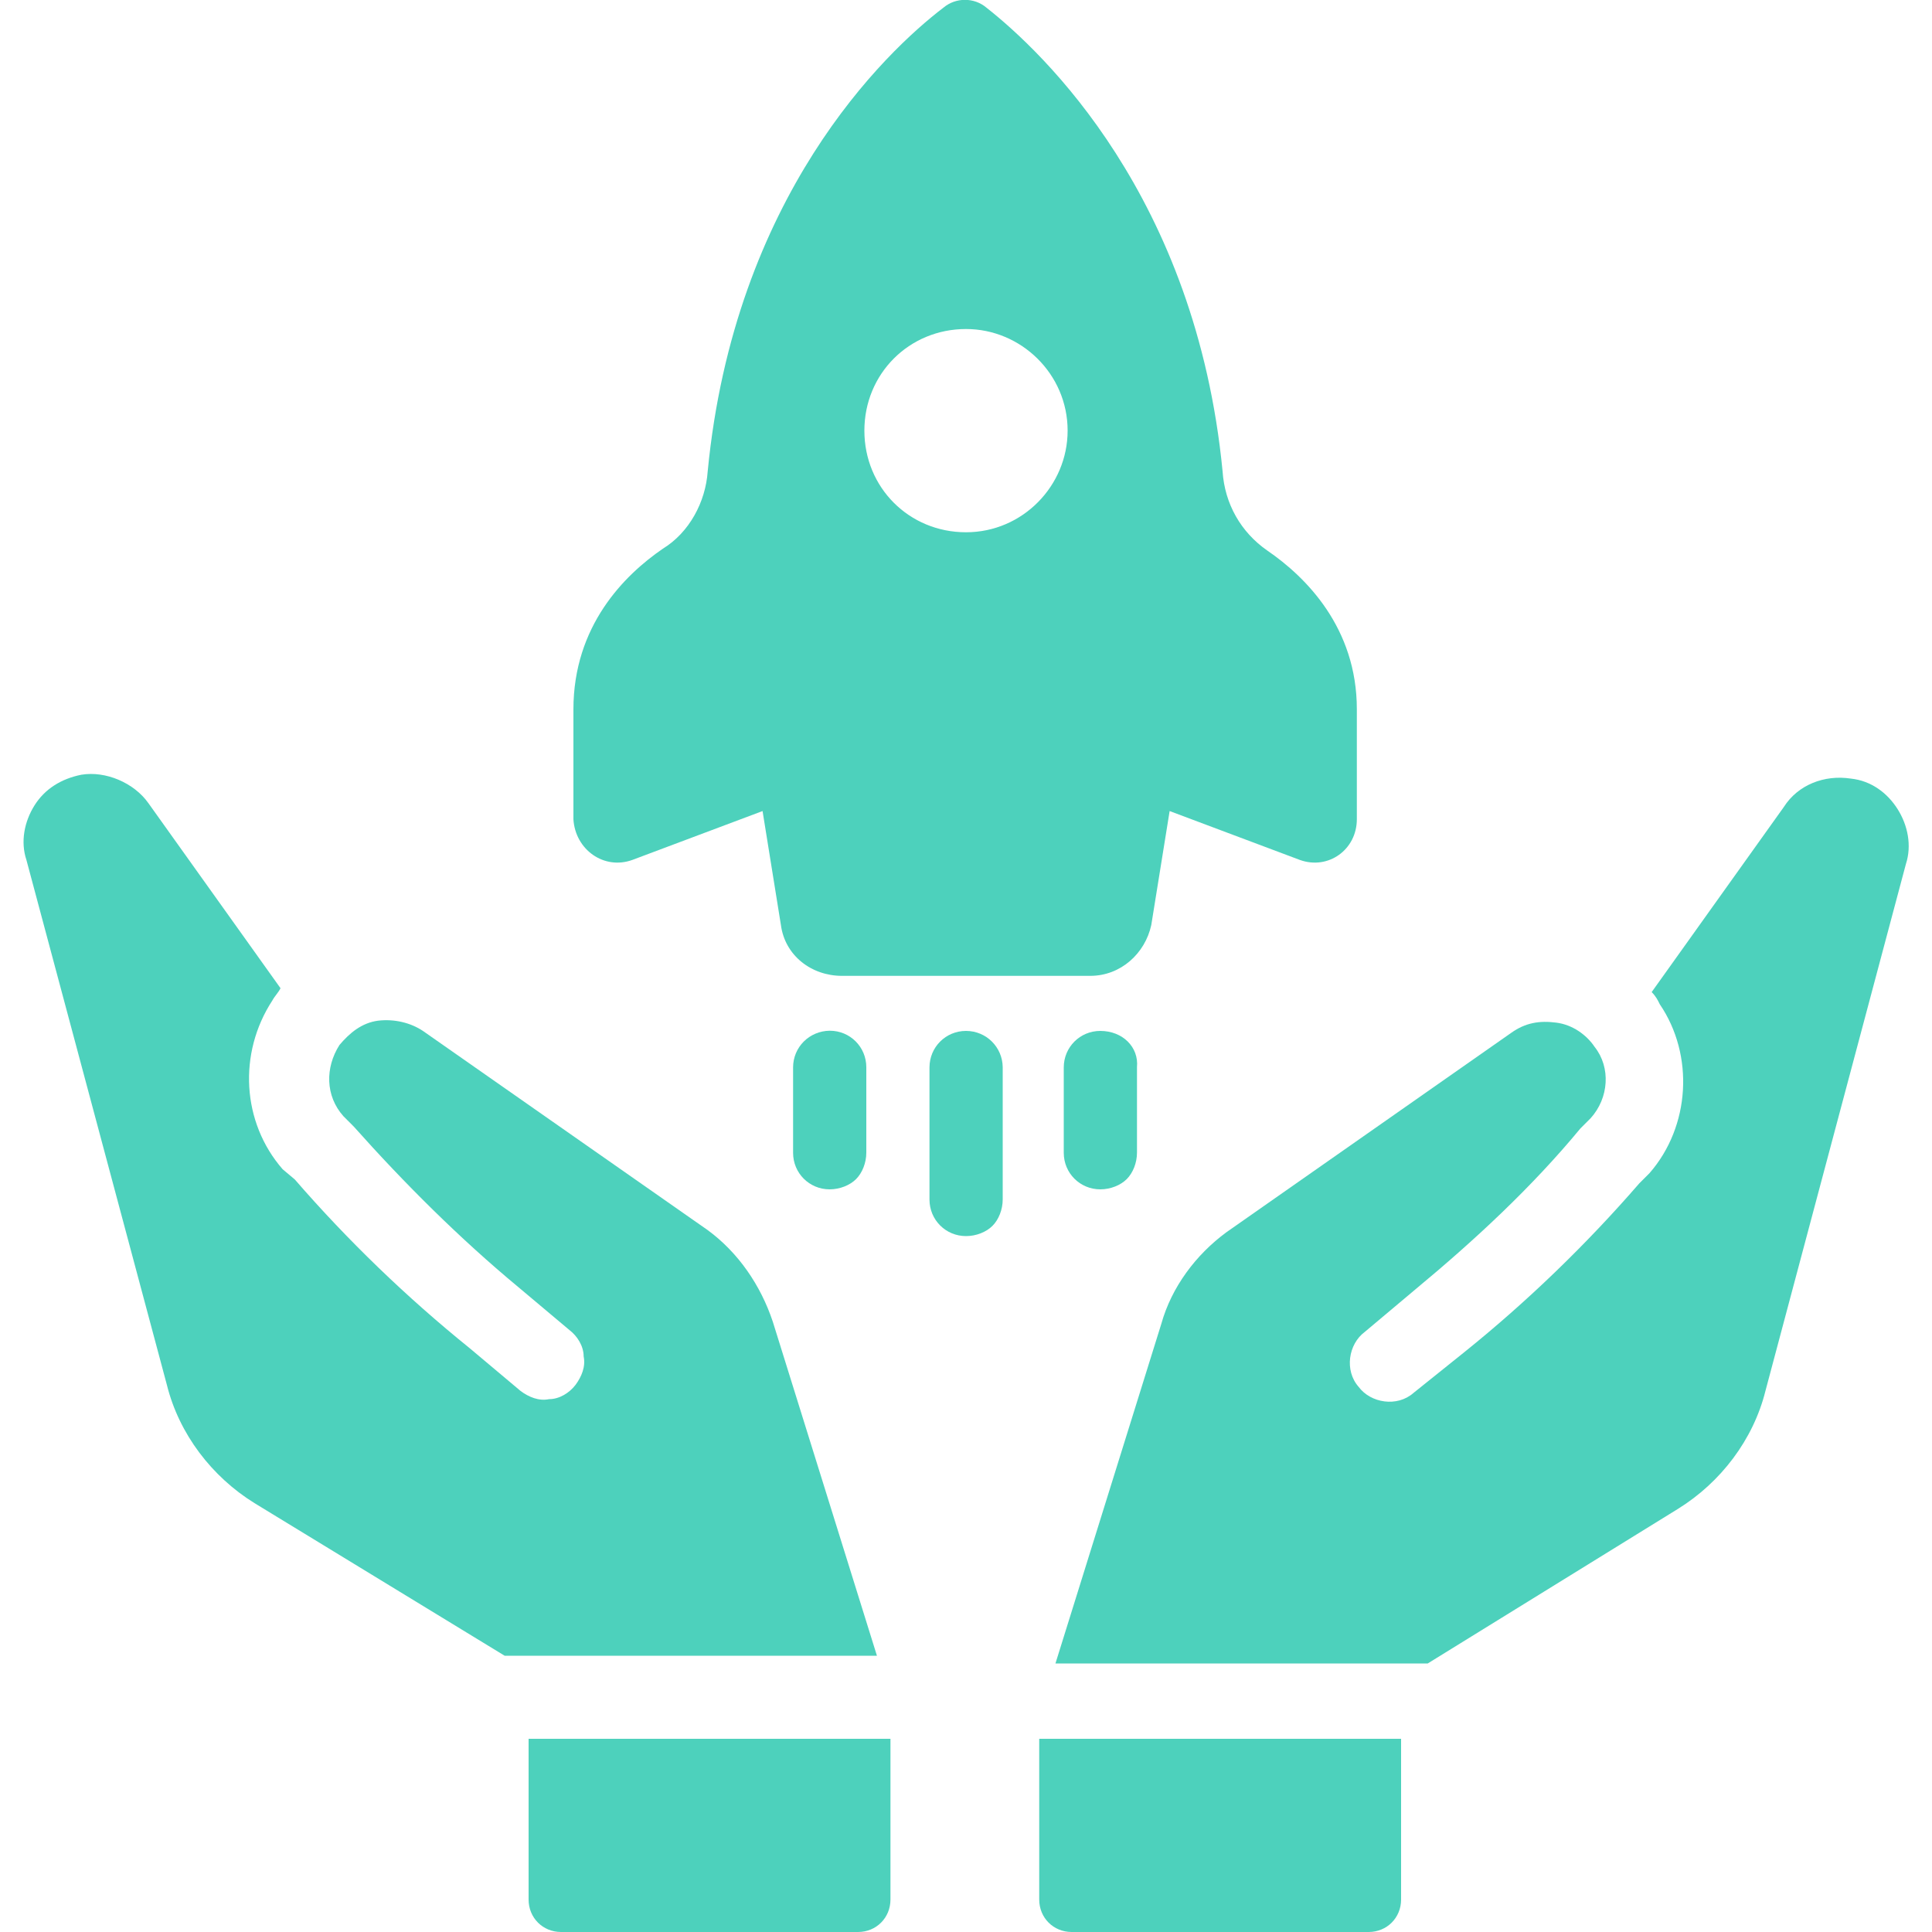 <?xml version="1.0" encoding="utf-8"?>
<!-- Generator: Adobe Illustrator 25.0.0, SVG Export Plug-In . SVG Version: 6.00 Build 0)  -->
<svg version="1.1" id="Layer_1" xmlns="http://www.w3.org/2000/svg" xmlns:xlink="http://www.w3.org/1999/xlink" x="0px" y="0px"
	 viewBox="0 0 100 100" style="enable-background:new 0 0 100 100;" xml:space="preserve">
<style type="text/css">
	.st0{fill:#4DD1BC;}
	.st1{fill:#FD710F;}
	.st2{fill:#795AF5;}
	.st3{fill-rule:evenodd;clip-rule:evenodd;fill:#4DD1BC;}
</style>
<g>
	<path class="st0" d="M32.73,44.51l6.74-2.53l0.95,5.9c0.21,1.58,1.58,2.63,3.16,2.63h12.85c1.58,0,2.84-1.16,3.16-2.63l0.95-5.9
		l6.74,2.53c1.47,0.53,2.95-0.53,2.95-2.11v-5.69c0-4.21-2.63-6.84-4.63-8.21c-1.37-0.95-2.21-2.42-2.32-4.11
		C61.9,10.19,54,2.71,51.05,0.39c-0.63-0.53-1.58-0.53-2.21,0C45.79,2.71,38,10.19,36.63,24.4c-0.11,1.58-0.95,3.16-2.32,4
		c-2,1.37-4.63,4-4.63,8.32v5.69C29.78,43.98,31.26,45.04,32.73,44.51L32.73,44.51z M50,17.03c2.84,0,5.26,2.32,5.26,5.26
		c0,2.84-2.32,5.26-5.26,5.26c-2.95,0-5.26-2.32-5.26-5.26S47.05,17.03,50,17.03z"/>
	<path class="st0" d="M41.05,55.25v4.42c0,1.05,0.84,1.89,1.89,1.89c0.53,0,1.05-0.21,1.37-0.53c0.32-0.32,0.53-0.84,0.53-1.37
		v-4.42c0-1.05-0.84-1.89-1.89-1.89C41.89,53.36,41.05,54.2,41.05,55.25z"/>
	<path class="st0" d="M50,53.36c-1.05,0-1.89,0.84-1.89,1.89v6.84c0,1.05,0.84,1.89,1.89,1.89c0.53,0,1.05-0.21,1.37-0.53
		c0.32-0.32,0.53-0.84,0.53-1.37l0-6.84C51.89,54.2,51.05,53.36,50,53.36L50,53.36z"/>
	<path class="st0" d="M56.95,53.36c-1.05,0-1.89,0.84-1.89,1.89v4.42c0,1.05,0.84,1.89,1.89,1.89c0.53,0,1.05-0.21,1.37-0.53
		c0.32-0.32,0.53-0.84,0.53-1.37l0-4.42C58.95,54.2,58.11,53.36,56.95,53.36L56.95,53.36z"/>
	<path class="st0" d="M53.79,98.32c0,0.95,0.74,1.68,1.68,1.68h15.37c0.95,0,1.68-0.74,1.68-1.68l0-8.32H53.79L53.79,98.32z"/>
	<path class="st0" d="M98.22,41.88c-0.53-0.84-1.37-1.47-2.42-1.58c-1.37-0.21-2.74,0.32-3.47,1.47l-6.84,9.58
		c0.21,0.21,0.32,0.42,0.42,0.63c1.79,2.63,1.58,6.32-0.53,8.74l-0.53,0.53c-2.74,3.16-5.79,6.11-9.06,8.74l-2.63,2.11
		c-0.84,0.74-2.21,0.53-2.84-0.32c-0.74-0.84-0.53-2.21,0.32-2.84l2.63-2.21c3.05-2.53,6-5.26,8.53-8.32l0.53-0.53
		c0.95-1.05,1.05-2.63,0.21-3.69c-0.42-0.63-1.16-1.16-2-1.26c-0.84-0.11-1.58,0-2.32,0.53L63.48,63.78
		c-1.58,1.16-2.84,2.84-3.37,4.74L54.63,86.1H73.9l12.95-8c2.21-1.37,3.9-3.58,4.53-6.11l7.27-27.27
		C98.96,43.77,98.75,42.72,98.22,41.88L98.22,41.88z"/>
	<path class="st0" d="M40,68.41c-0.63-1.89-1.79-3.58-3.37-4.74L21.89,53.36c-0.63-0.42-1.47-0.63-2.32-0.53
		c-0.84,0.11-1.47,0.63-2,1.26c-0.74,1.16-0.74,2.63,0.21,3.69l0.53,0.53c2.63,2.95,5.48,5.79,8.53,8.32l2.63,2.21
		c0.42,0.32,0.74,0.84,0.74,1.37c0.11,0.53-0.11,1.05-0.42,1.47c-0.32,0.42-0.84,0.74-1.37,0.74c-0.53,0.11-1.05-0.11-1.47-0.42
		l-2.63-2.21c-3.26-2.63-6.32-5.58-9.06-8.74l-0.63-0.53c-2.11-2.42-2.32-6-0.53-8.74c0.11-0.21,0.32-0.42,0.42-0.63l-6.84-9.58
		c-0.74-1.05-2.21-1.68-3.47-1.47c-1.05,0.21-1.89,0.74-2.42,1.58c-0.53,0.84-0.74,1.89-0.42,2.84l7.27,27.17
		c0.63,2.53,2.32,4.74,4.53,6.11l12.95,7.9h19.27L40,68.41z"/>
	<path class="st0" d="M27.36,98.32c0,0.95,0.74,1.68,1.68,1.68h15.37c0.95,0,1.68-0.74,1.68-1.68l0-8.32H27.36L27.36,98.32z"/>
</g>
</svg>
